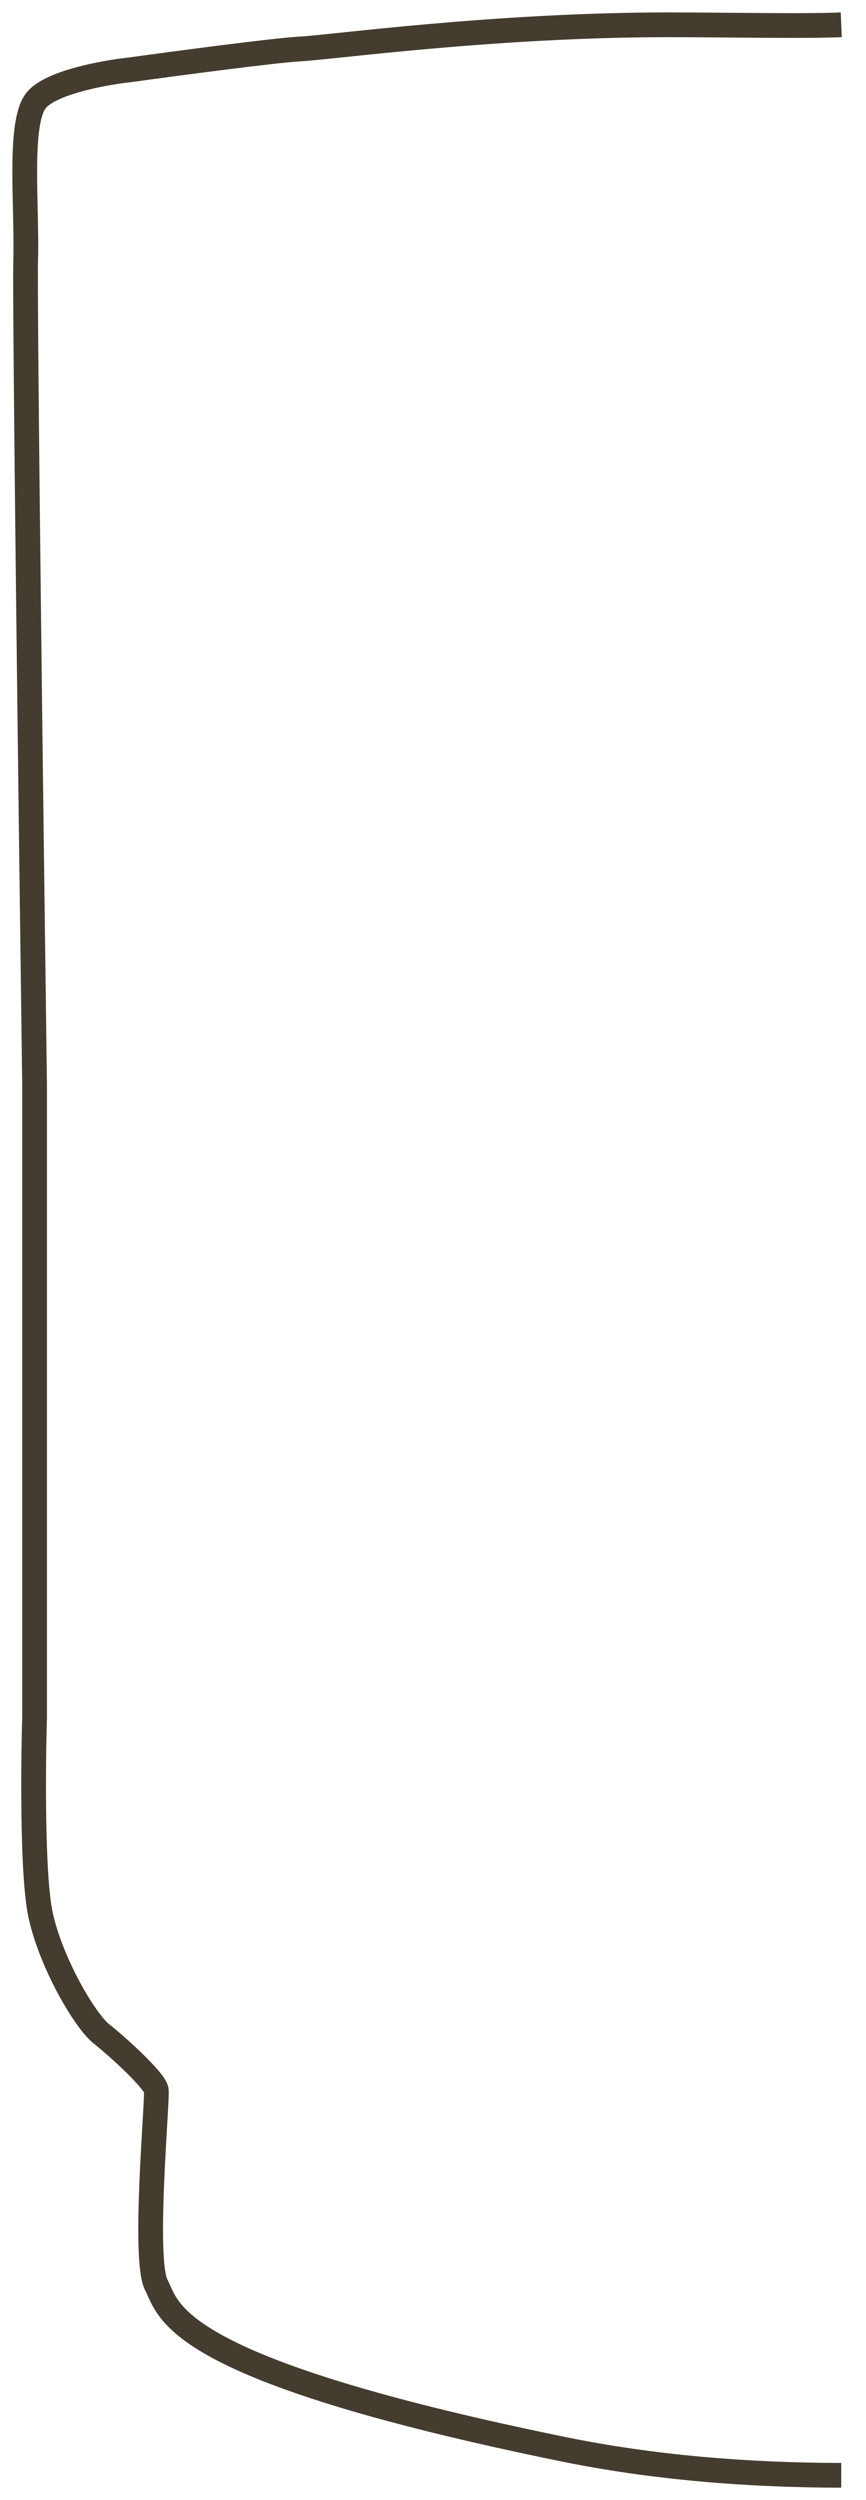 <svg width="35" height="101" viewBox="0 0 35 101" fill="none" xmlns="http://www.w3.org/2000/svg">
<path d="M34 1.002C32.381 1.067 29.5 1.003 27.006 1.002C20 1.002 13.392 1.913 12.133 1.978C11.125 2.03 7.115 2.563 5.236 2.823C4.217 2.932 2.034 3.331 1.458 4.059C0.738 4.969 1.098 8.286 1.038 10.497C0.99 12.266 1.258 33.475 1.398 43.858V69.351C1.338 71.367 1.302 75.789 1.638 77.35C2.057 79.301 3.437 81.642 4.097 82.162C4.756 82.683 6.256 84.048 6.316 84.438C6.376 84.829 5.776 91.267 6.316 92.307C6.855 93.348 6.855 95.689 22.748 98.941C26.412 99.69 30.239 99.994 34 99.999" stroke="#453C30"/>
</svg>

